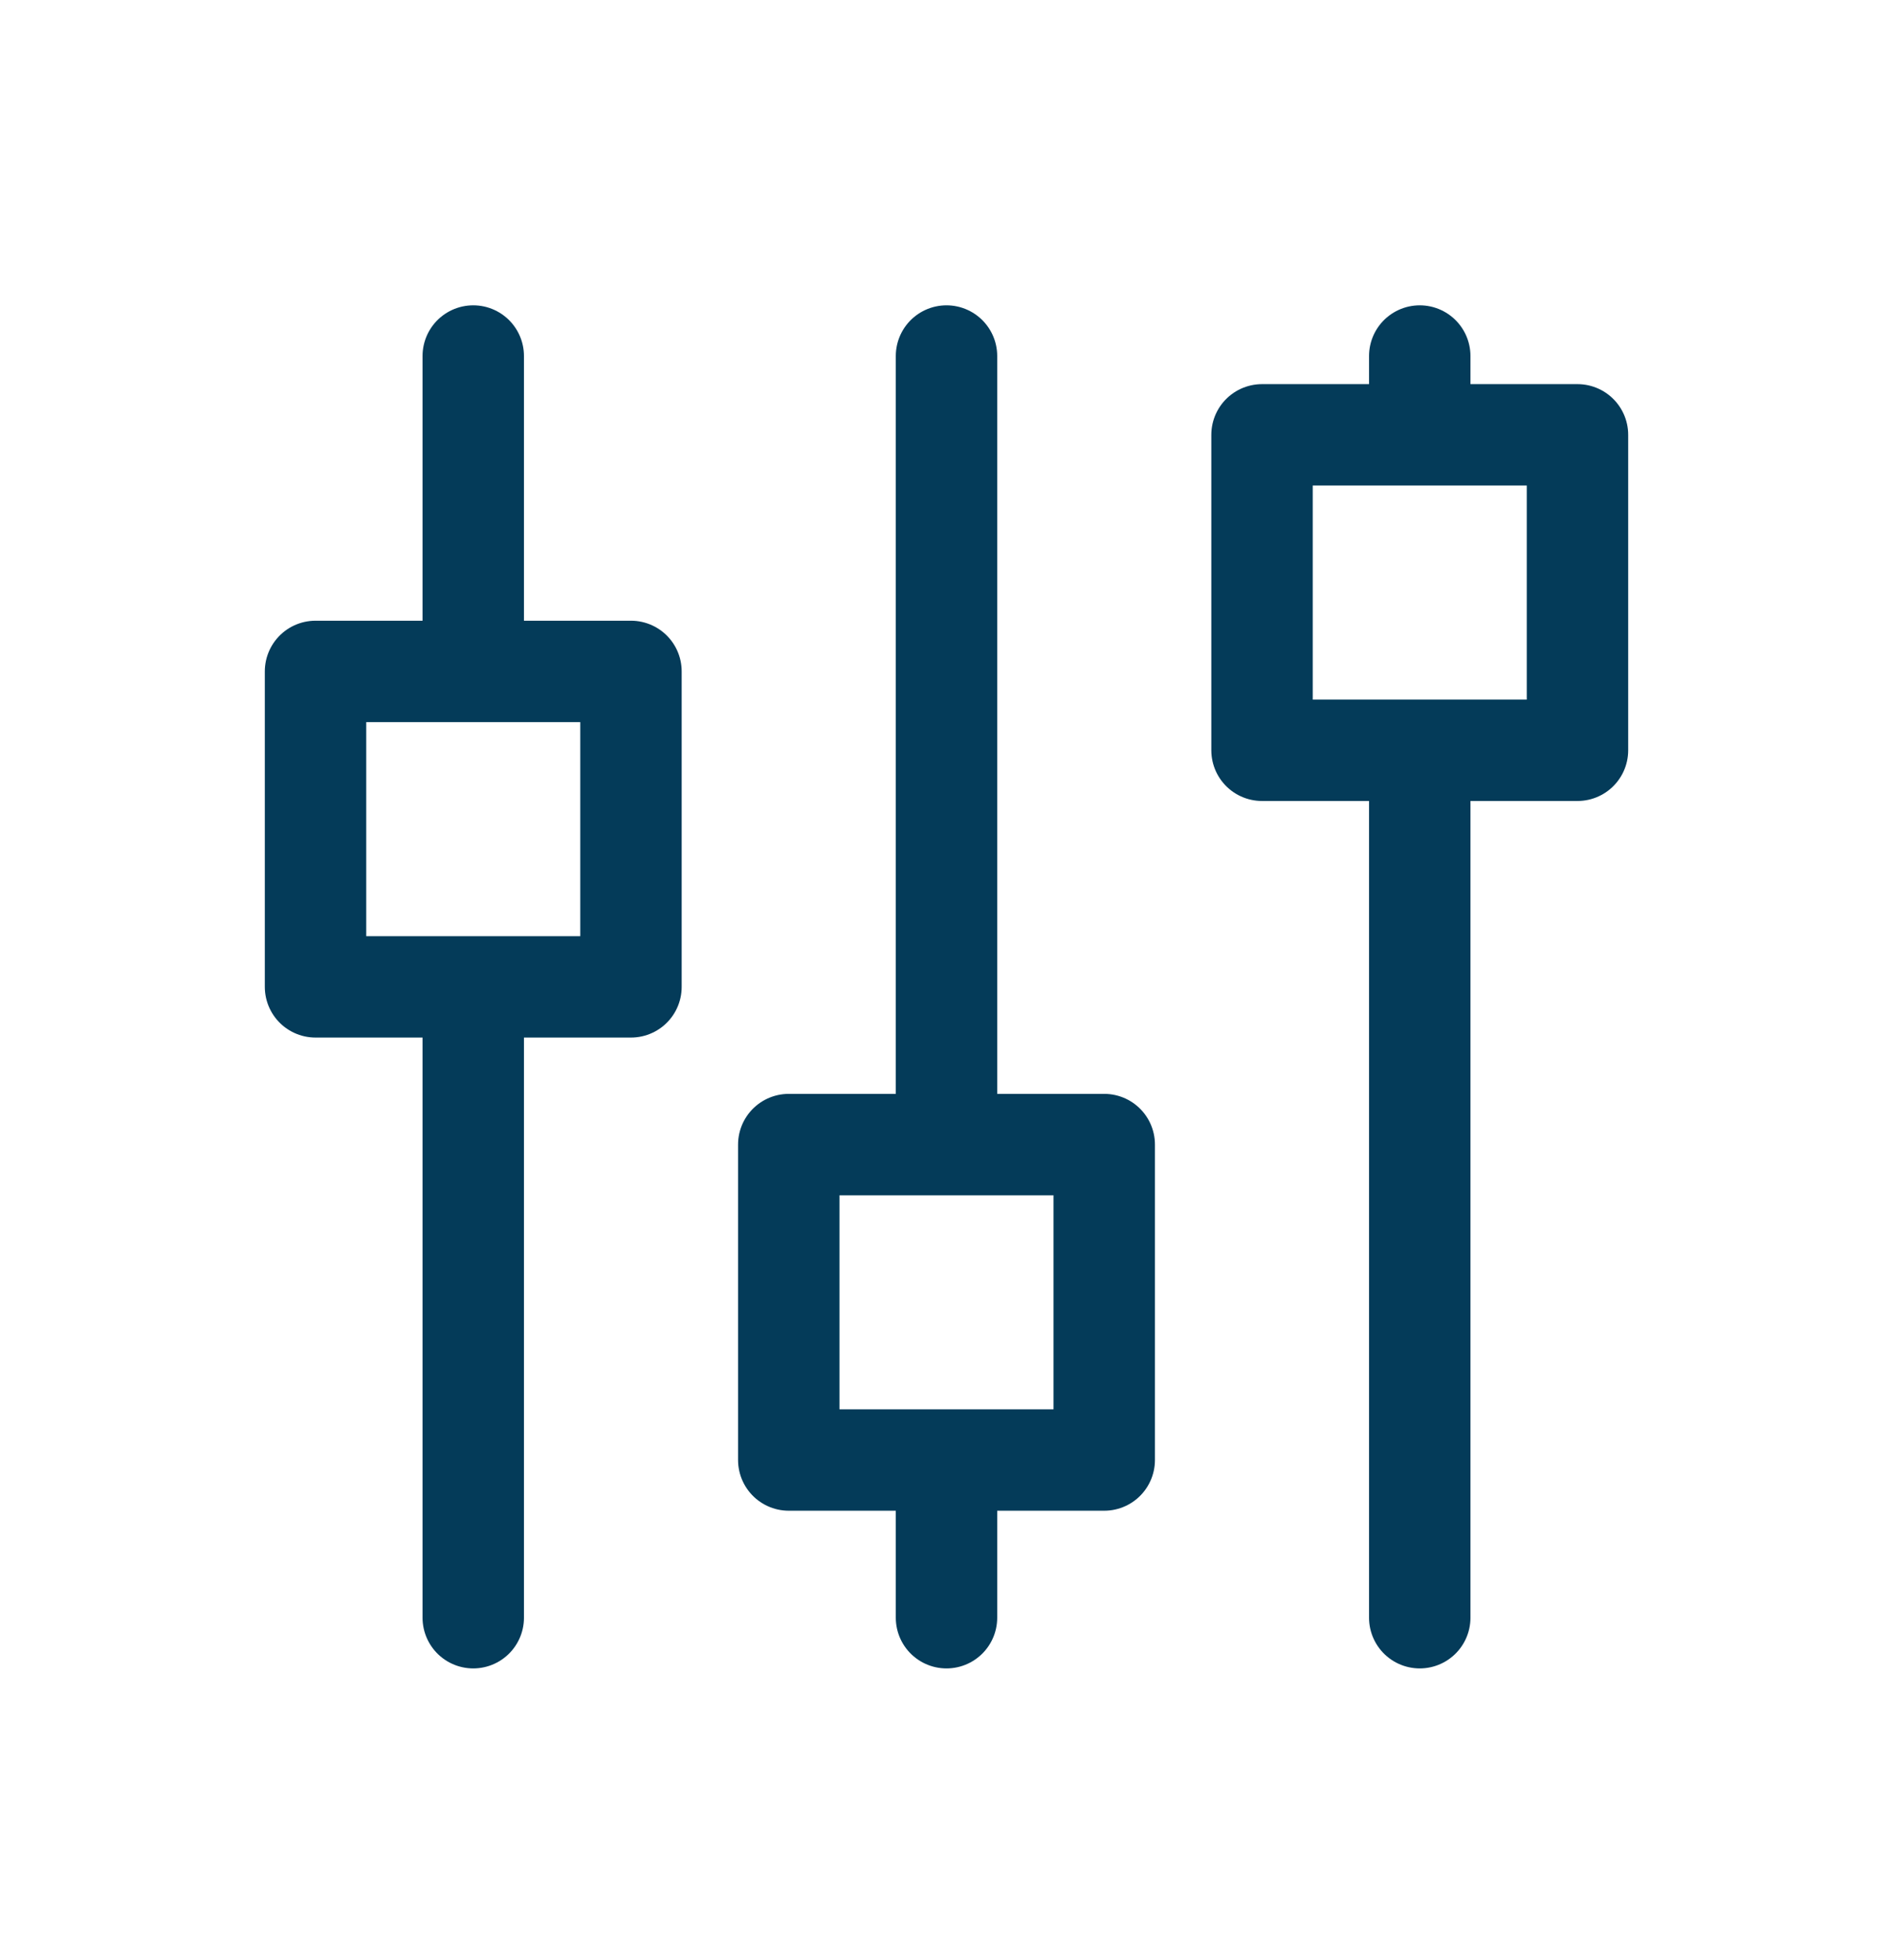 <svg width="28" height="29" viewBox="0 0 28 29" fill="none" xmlns="http://www.w3.org/2000/svg">
<path d="M7 5.267V9.933M7 14.6V23.933M14 5.267V16.933M14 21.6V23.933M21 5.267V6.433M21 11.1V23.933M4.667 9.933H9.333V14.6H4.667V9.933ZM11.667 16.933H16.333V21.6H11.667V16.933ZM18.667 6.433H23.333V11.1H18.667V6.433Z" stroke="#043B59" stroke-width="1.5" stroke-linecap="round" stroke-linejoin="round"/>
</svg>
